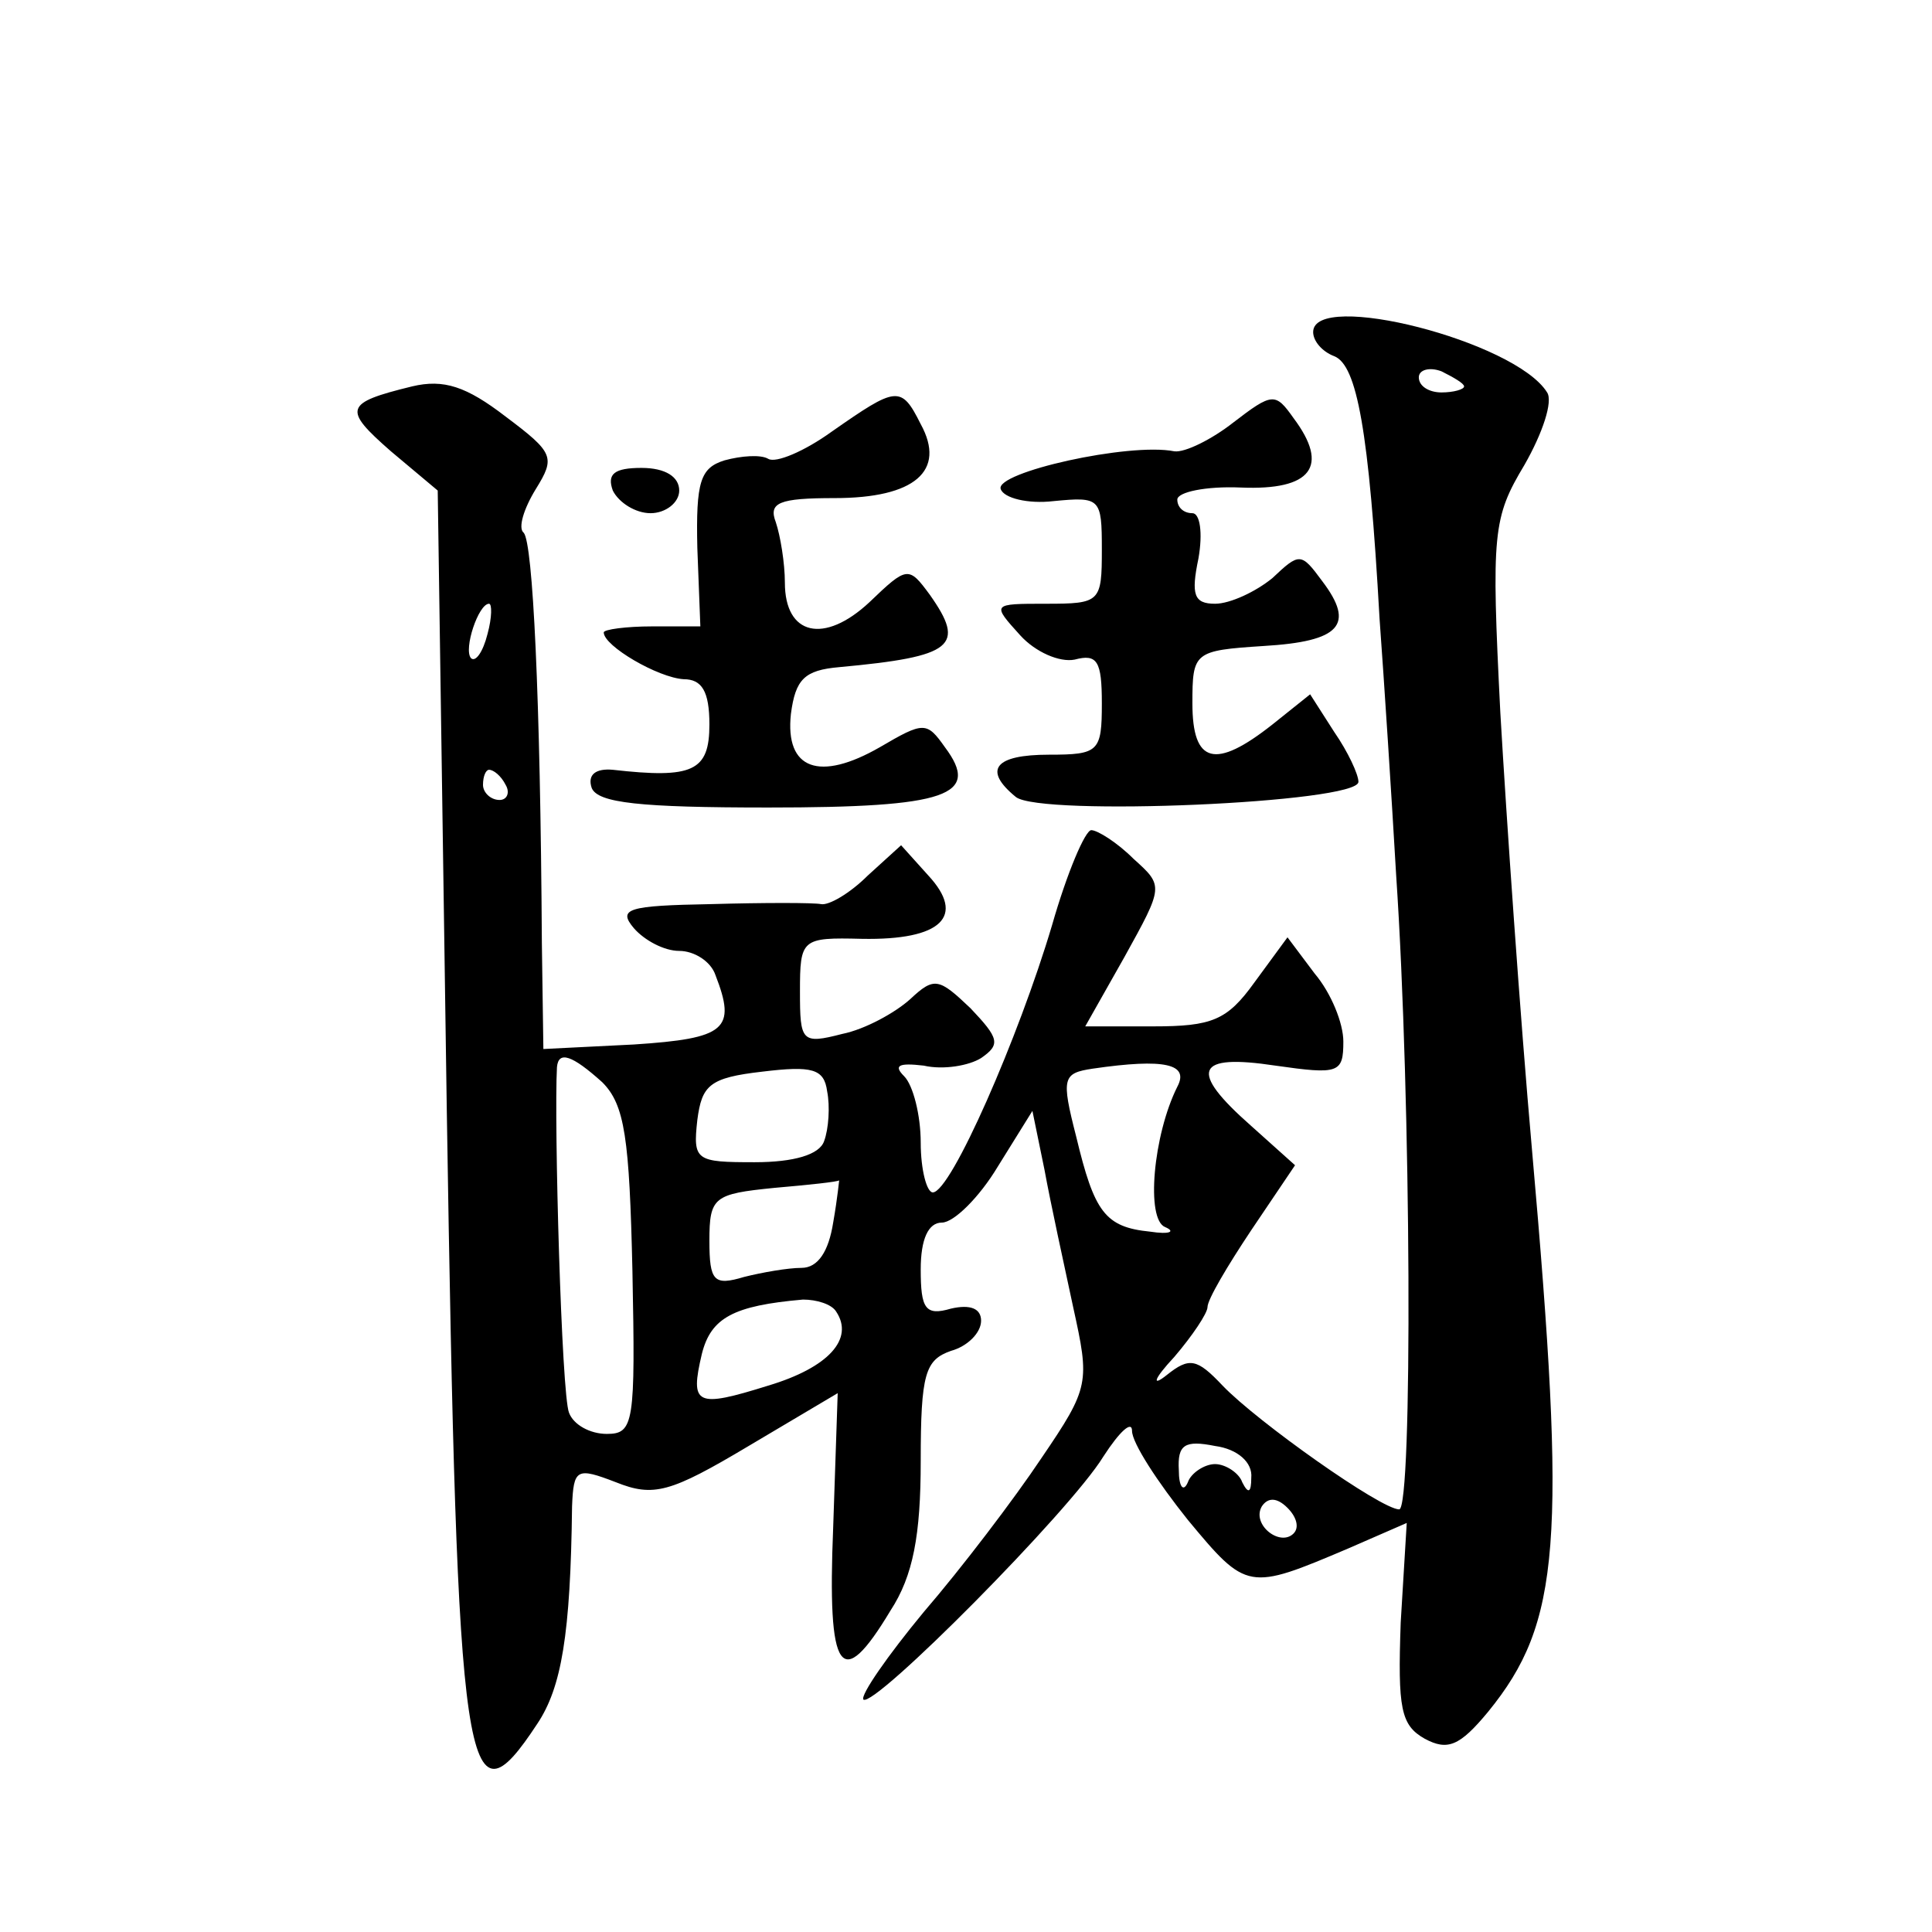 <?xml version="1.0" standalone="no"?>
<!DOCTYPE svg PUBLIC "-//W3C//DTD SVG 20010904//EN"
 "http://www.w3.org/TR/2001/REC-SVG-20010904/DTD/svg10.dtd">
<svg version="1.0" xmlns="http://www.w3.org/2000/svg"
 width="128pt" height="128pt" viewBox="0 0 128 128"
 preserveAspectRatio="xMidYMid meet">
<g transform="translate(0,128) scale(0.1,-0.1)"
fill="#0" stroke="none">
<path d="M870 1060 c0 -6 6 -13 14 -16 15 -6 23 -49 30 -174 3 -41 8 -118 11 -170
10 -148 11 -420 2 -420 -12 0 -94 58 -117 82 -17 18 -22 19 -37 7 -10 -8 -9 -3
5 12 12 14 22 29 22 33 0 5 13 27 29 51 l29 43 -29 26 c-42 37 -37 48 16 40 42
-6 45 -5 45 16 0 12 -8 32 -19 45 l-18 24 -22 -30 c-18 -25 -28 -29 -67 -29 l-45
0 26 46 c26 47 26 47 6 65 -11 11 -24 19 -28 19 -4 0 -16 -28 -26 -63 -22 -74 -67
-177 -79 -177 -4 0 -8 15 -8 33 0 18 -5 38 -11 44 -7 7 -4 9 13 7 13 -3 30 0 38
5 13 9 12 13 -7 33 -21 20 -24 21 -40 6 -10 -9 -30 -20 -45 -23 -27 -7 -28 -5 -28
28 0 35 1 36 41 35 53 -1 69 15 44 42 l-18 20 -22 -20 c-12 -12 -26 -20 -31 -19
-5 1 -38 1 -73 0 -55 -1 -62 -3 -51 -16 7 -8 20 -15 30 -15 10 0 21 -7 24 -16 14
-36 7 -42 -54 -46 l-60 -3 -1 70 c-1 165 -6 265 -12 272 -4 3 0 16 8 29 13 21 12
24 -20 48 -26 20 -41 25 -62 20 -45 -11 -46 -15 -14 -43 l31 -26 6 -410 c7 -446
12 -480 60 -407 16 24 22 59 23 144 1 25 3 26 29 16 25 -10 36 -7 88 24 l59 35
-3 -89 c-4 -97 5 -110 38 -55 15 23 20 50 20 99 0 58 3 67 20 73 11 3 20 12 20
20 0 8 -7 11 -20 8 -17 -5 -20 0 -20 26 0 20 5 31 14 31 8 0 25 17 37 37 l23 37
8 -39 c4 -22 13 -63 19 -91 11 -50 11 -53 -21 -100 -18 -27 -53 -73 -78 -102 -24
-29 -42 -55 -40 -58 7 -6 137 125 159 161 11 17 19 24 19 17 0 -8 17 -34 37 -59
39 -47 40 -47 106 -19 l39 17 -4 -66 c-2 -57 0 -68 16 -77 15 -8 23 -5 42 18 48
59 52 112 29 372 -8 90 -17 221 -21 290 -6 119 -5 129 16 164 12 21 19 42 15 48
-21 34 -155 68 -155 40z m100 -36 c0 -2 -7 -4 -15 -4 -8 0 -15 4 -15 10 0 5 7 7
15 4 8 -4 15 -8 15 -10z m-647 -164 c-3 -12 -8 -19 -11 -16 -5 6 5 36 12 36 2 0
2 -9 -1 -20z m12 -100 c3 -5 1 -10 -4 -10 -6 0 -11 5 -11 10 0 6 2 10 4 10 3 0
8 -4 11 -10z m64 -197 c15 -15 18 -37 20 -125 2 -101 1 -108 -17 -108 -11 0 -22
6 -25 14 -5 12 -10 193 -8 229 1 11 10 8 30 -10z m147 -39 c-3 -9 -20 -14 -46 -14
-39 0 -41 1 -38 28 3 23 8 28 43 32 33 4 41 2 43 -13 2 -10 1 -25 -2 -33z m234
36 c-16 -32 -21 -88 -8 -93 7 -3 3 -5 -10 -3 -30 3 -37 13 -49 63 -10 39 -9 42
11 45 48 7 64 3 56 -12z m-228 -90 c-3 -19 -10 -30 -21 -30 -9 0 -26 -3 -38 -6
-20 -6 -23 -3 -23 24 0 29 3 31 43 35 23 2 42 4 43 5 0 1 -1 -11 -4 -28z m2 -59
c12 -18 -5 -37 -45 -49 -48 -15 -52 -13 -44 21 6 24 21 32 67 36 9 0 19 -3 22 -8z
m275 -110 c0 -10 -2 -11 -6 -3 -2 6 -11 12 -18 12 -7 0 -16 -6 -18 -12 -3 -7 -6
-3 -6 8 -1 17 4 20 24 16 15 -2 25 -11 24 -21z m28 -37 c-9 -9 -28 6 -21 18 4 6
10 6 17 -1 6 -6 8 -13 4 -17z M551 994 c-18 -13 -37 -21 -42 -18 -5 3 -18 2 -29
-1 -16 -5 -19 -14 -18 -58 l2 -52 -32 0 c-17 0 -32 -2 -32 -4 0 -9 36 -30 53 -31
12 0 17 -8 17 -30 0 -31 -11 -36 -64 -30 -11 1 -17 -3 -14 -12 4 -10 32 -13 117
-13 119 0 141 8 117 40 -12 17 -14 17 -43 0 -40 -23 -63 -15 -59 22 3 23 9 29 32
31 76 7 84 14 60 48 -14 19 -15 19 -40 -5 -30 -28 -56 -22 -56 13 0 13 -3 31 -6
40 -5 13 2 16 39 16 53 0 74 18 57 49 -13 26 -16 25 -59 -5z M817 1000 c-14 -11
-32 -20 -39 -19 -30 6 -119 -14 -115 -25 2 -6 18 -10 35 -8 31 3 32 2 32 -32 0
-35 -1 -36 -37 -36 -36 0 -36 0 -17 -21 10 -11 26 -18 36 -16 15 4 18 -1 18 -29
0 -32 -2 -34 -35 -34 -36 0 -44 -10 -22 -28 16 -13 227 -4 227 10 0 5 -7 20 -16
33 l-16 25 -25 -20 c-38 -30 -53 -26 -53 14 0 34 1 35 47 38 51 3 61 14 39 43 -14
19 -15 19 -33 2 -11 -9 -28 -17 -38 -17 -14 0 -16 6 -11 30 3 17 1 30 -4 30 -6
0 -10 4 -10 9 0 5 19 9 42 8 47 -2 59 14 35 46 -12 17 -14 17 -40 -3z M406 955
c4 -8 15 -15 25 -15 10 0 19 7 19 15 0 9 -9 15 -25 15 -18 0 -23 -4 -19 -15z"/>
</g>
</svg>
